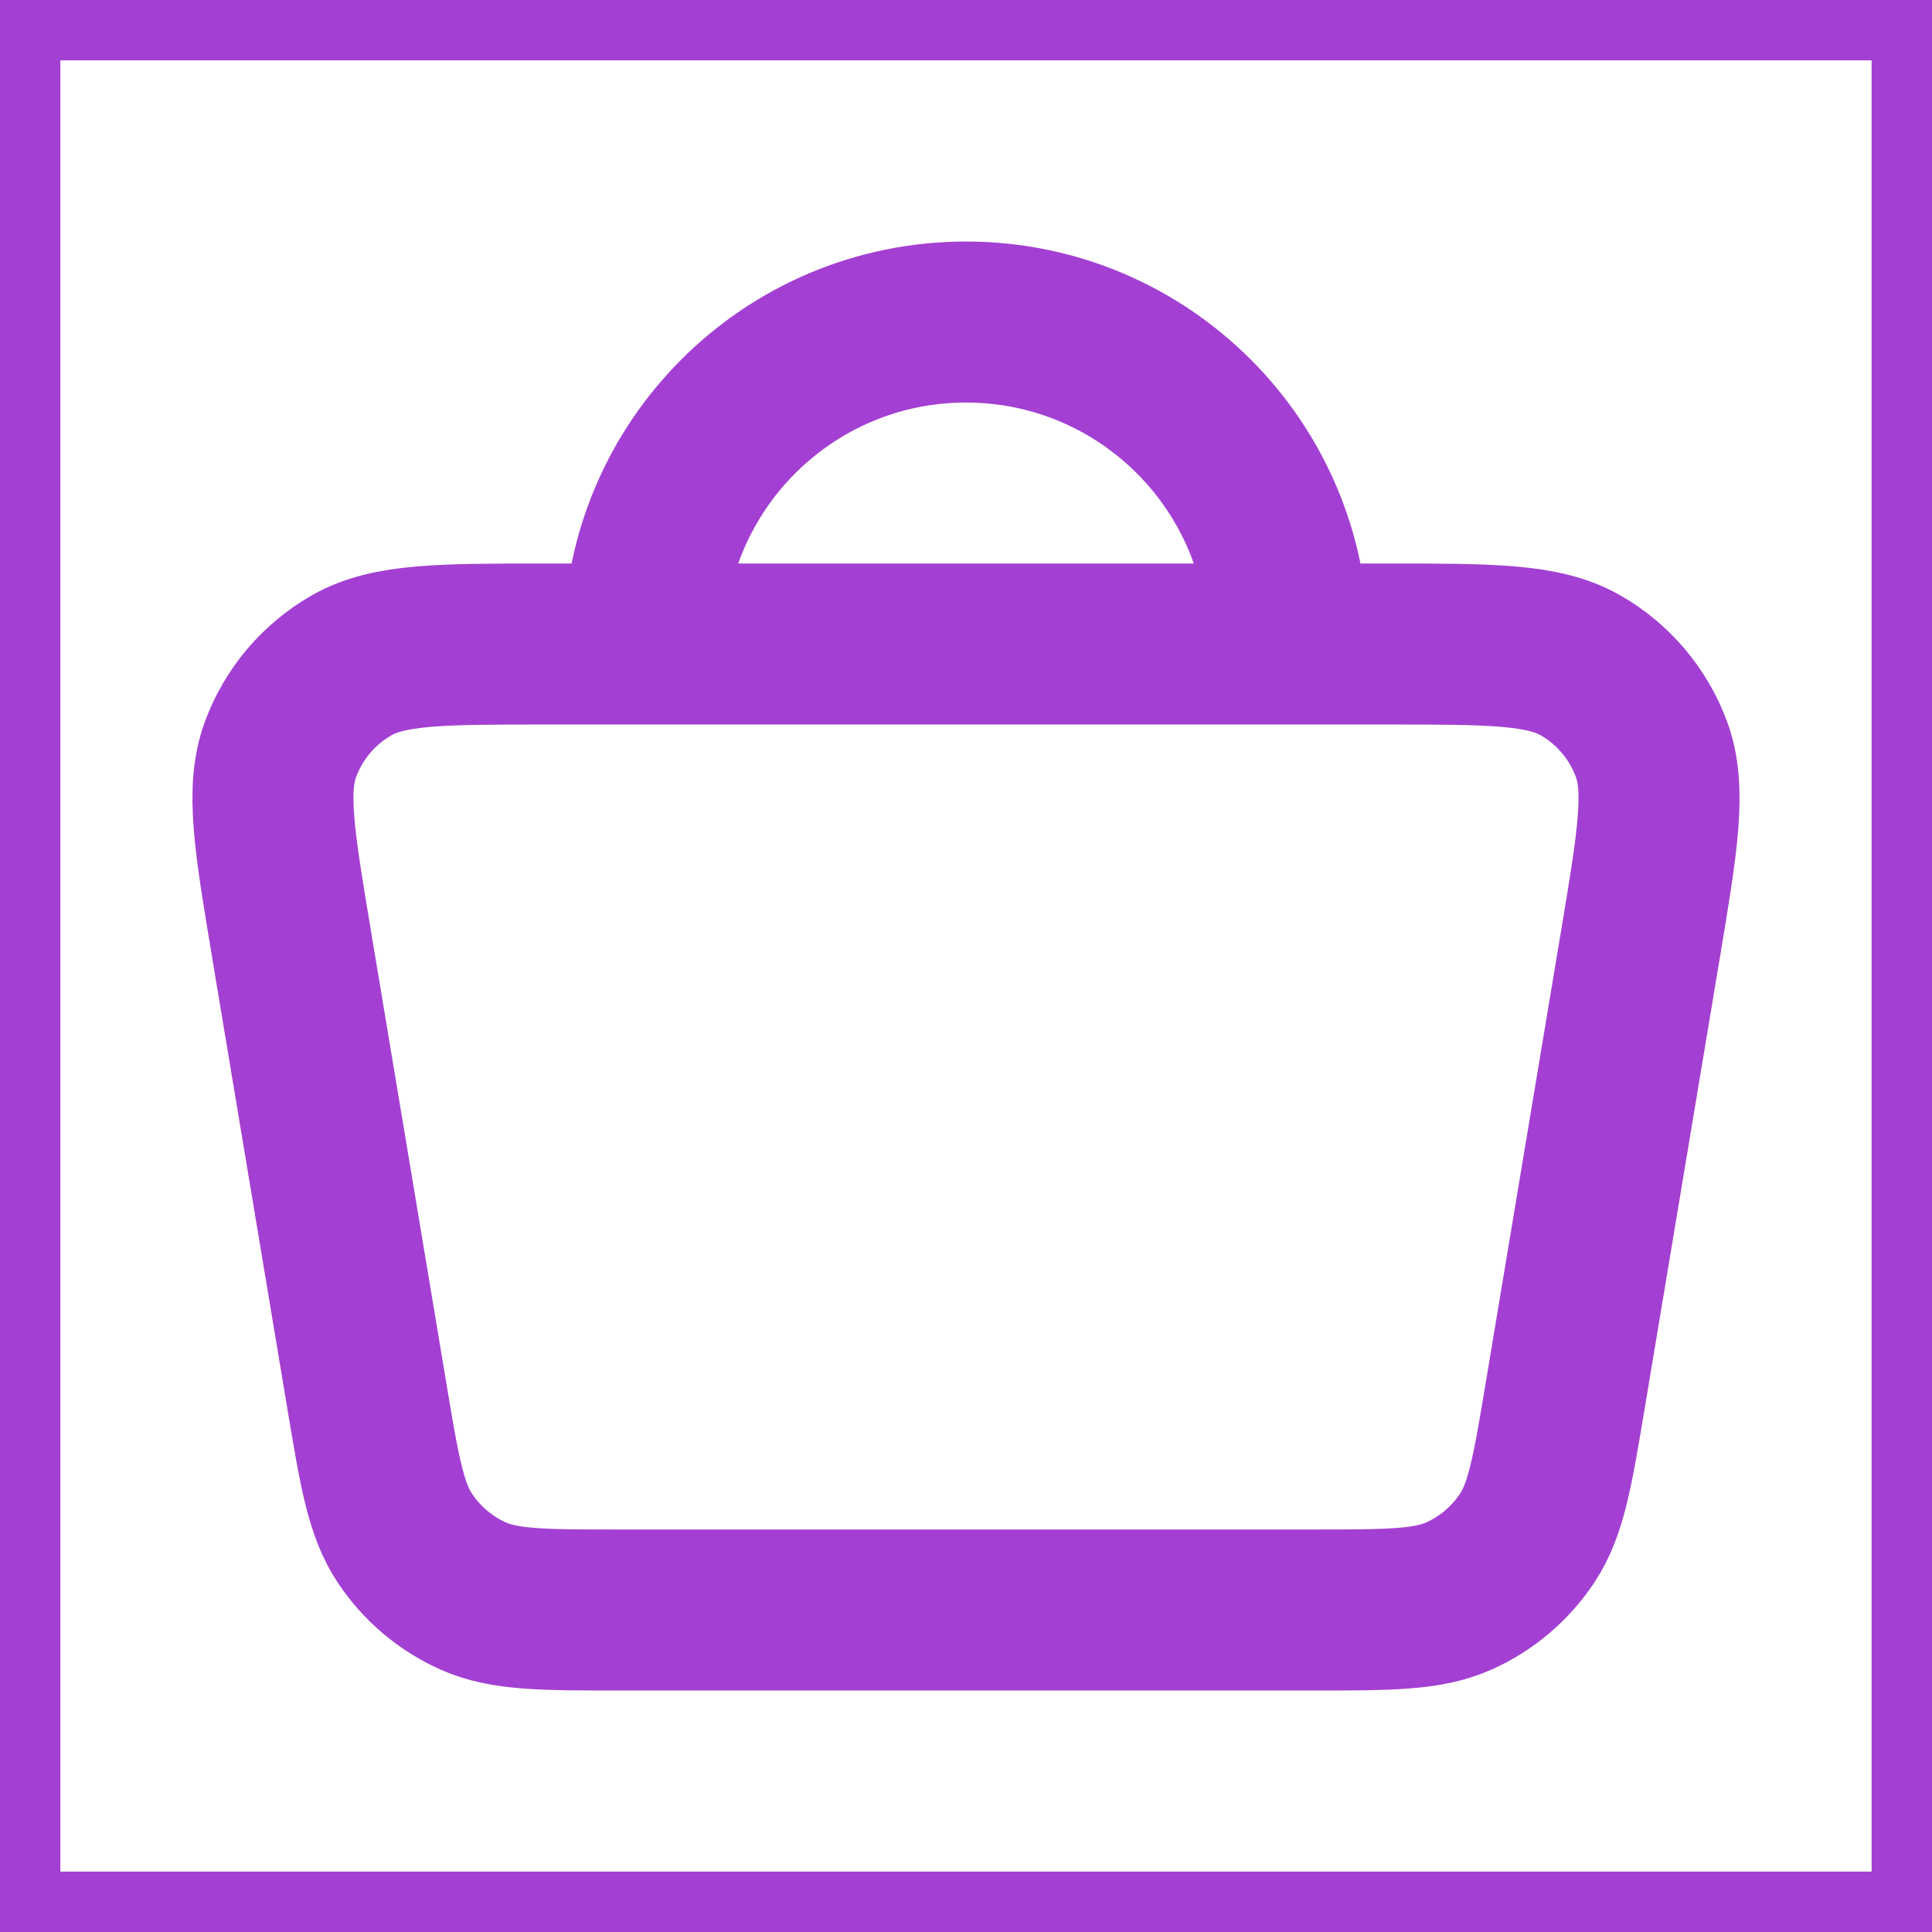 <svg width="32" height="32" viewBox="0 0 32 32" fill="none" xmlns="http://www.w3.org/2000/svg">
<rect x="0.5" y="0.5" width="31" height="31" stroke="#A340D3"/>
<path d="M10.667 10.667H9.037C7.304 10.667 6.438 10.667 5.822 11.021C5.281 11.331 4.865 11.821 4.648 12.406C4.401 13.071 4.543 13.925 4.828 15.632L4.828 15.635L6.073 23.102C6.284 24.369 6.39 25.002 6.706 25.477C6.985 25.896 7.376 26.228 7.835 26.434C8.356 26.667 8.997 26.667 10.281 26.667H21.719C23.003 26.667 23.645 26.667 24.166 26.434C24.625 26.228 25.016 25.896 25.294 25.477C25.61 25.002 25.716 24.369 25.927 23.102L27.172 15.635L27.173 15.63C27.457 13.924 27.599 13.071 27.352 12.406C27.135 11.821 26.721 11.331 26.18 11.021C25.563 10.667 24.696 10.667 22.963 10.667H21.334M10.667 10.667H21.334M10.667 10.667C10.667 7.722 13.055 5.334 16 5.334C18.946 5.334 21.334 7.722 21.334 10.667" stroke="#A340D3" stroke-width="2.667" stroke-linecap="round" stroke-linejoin="round"/>
</svg>

